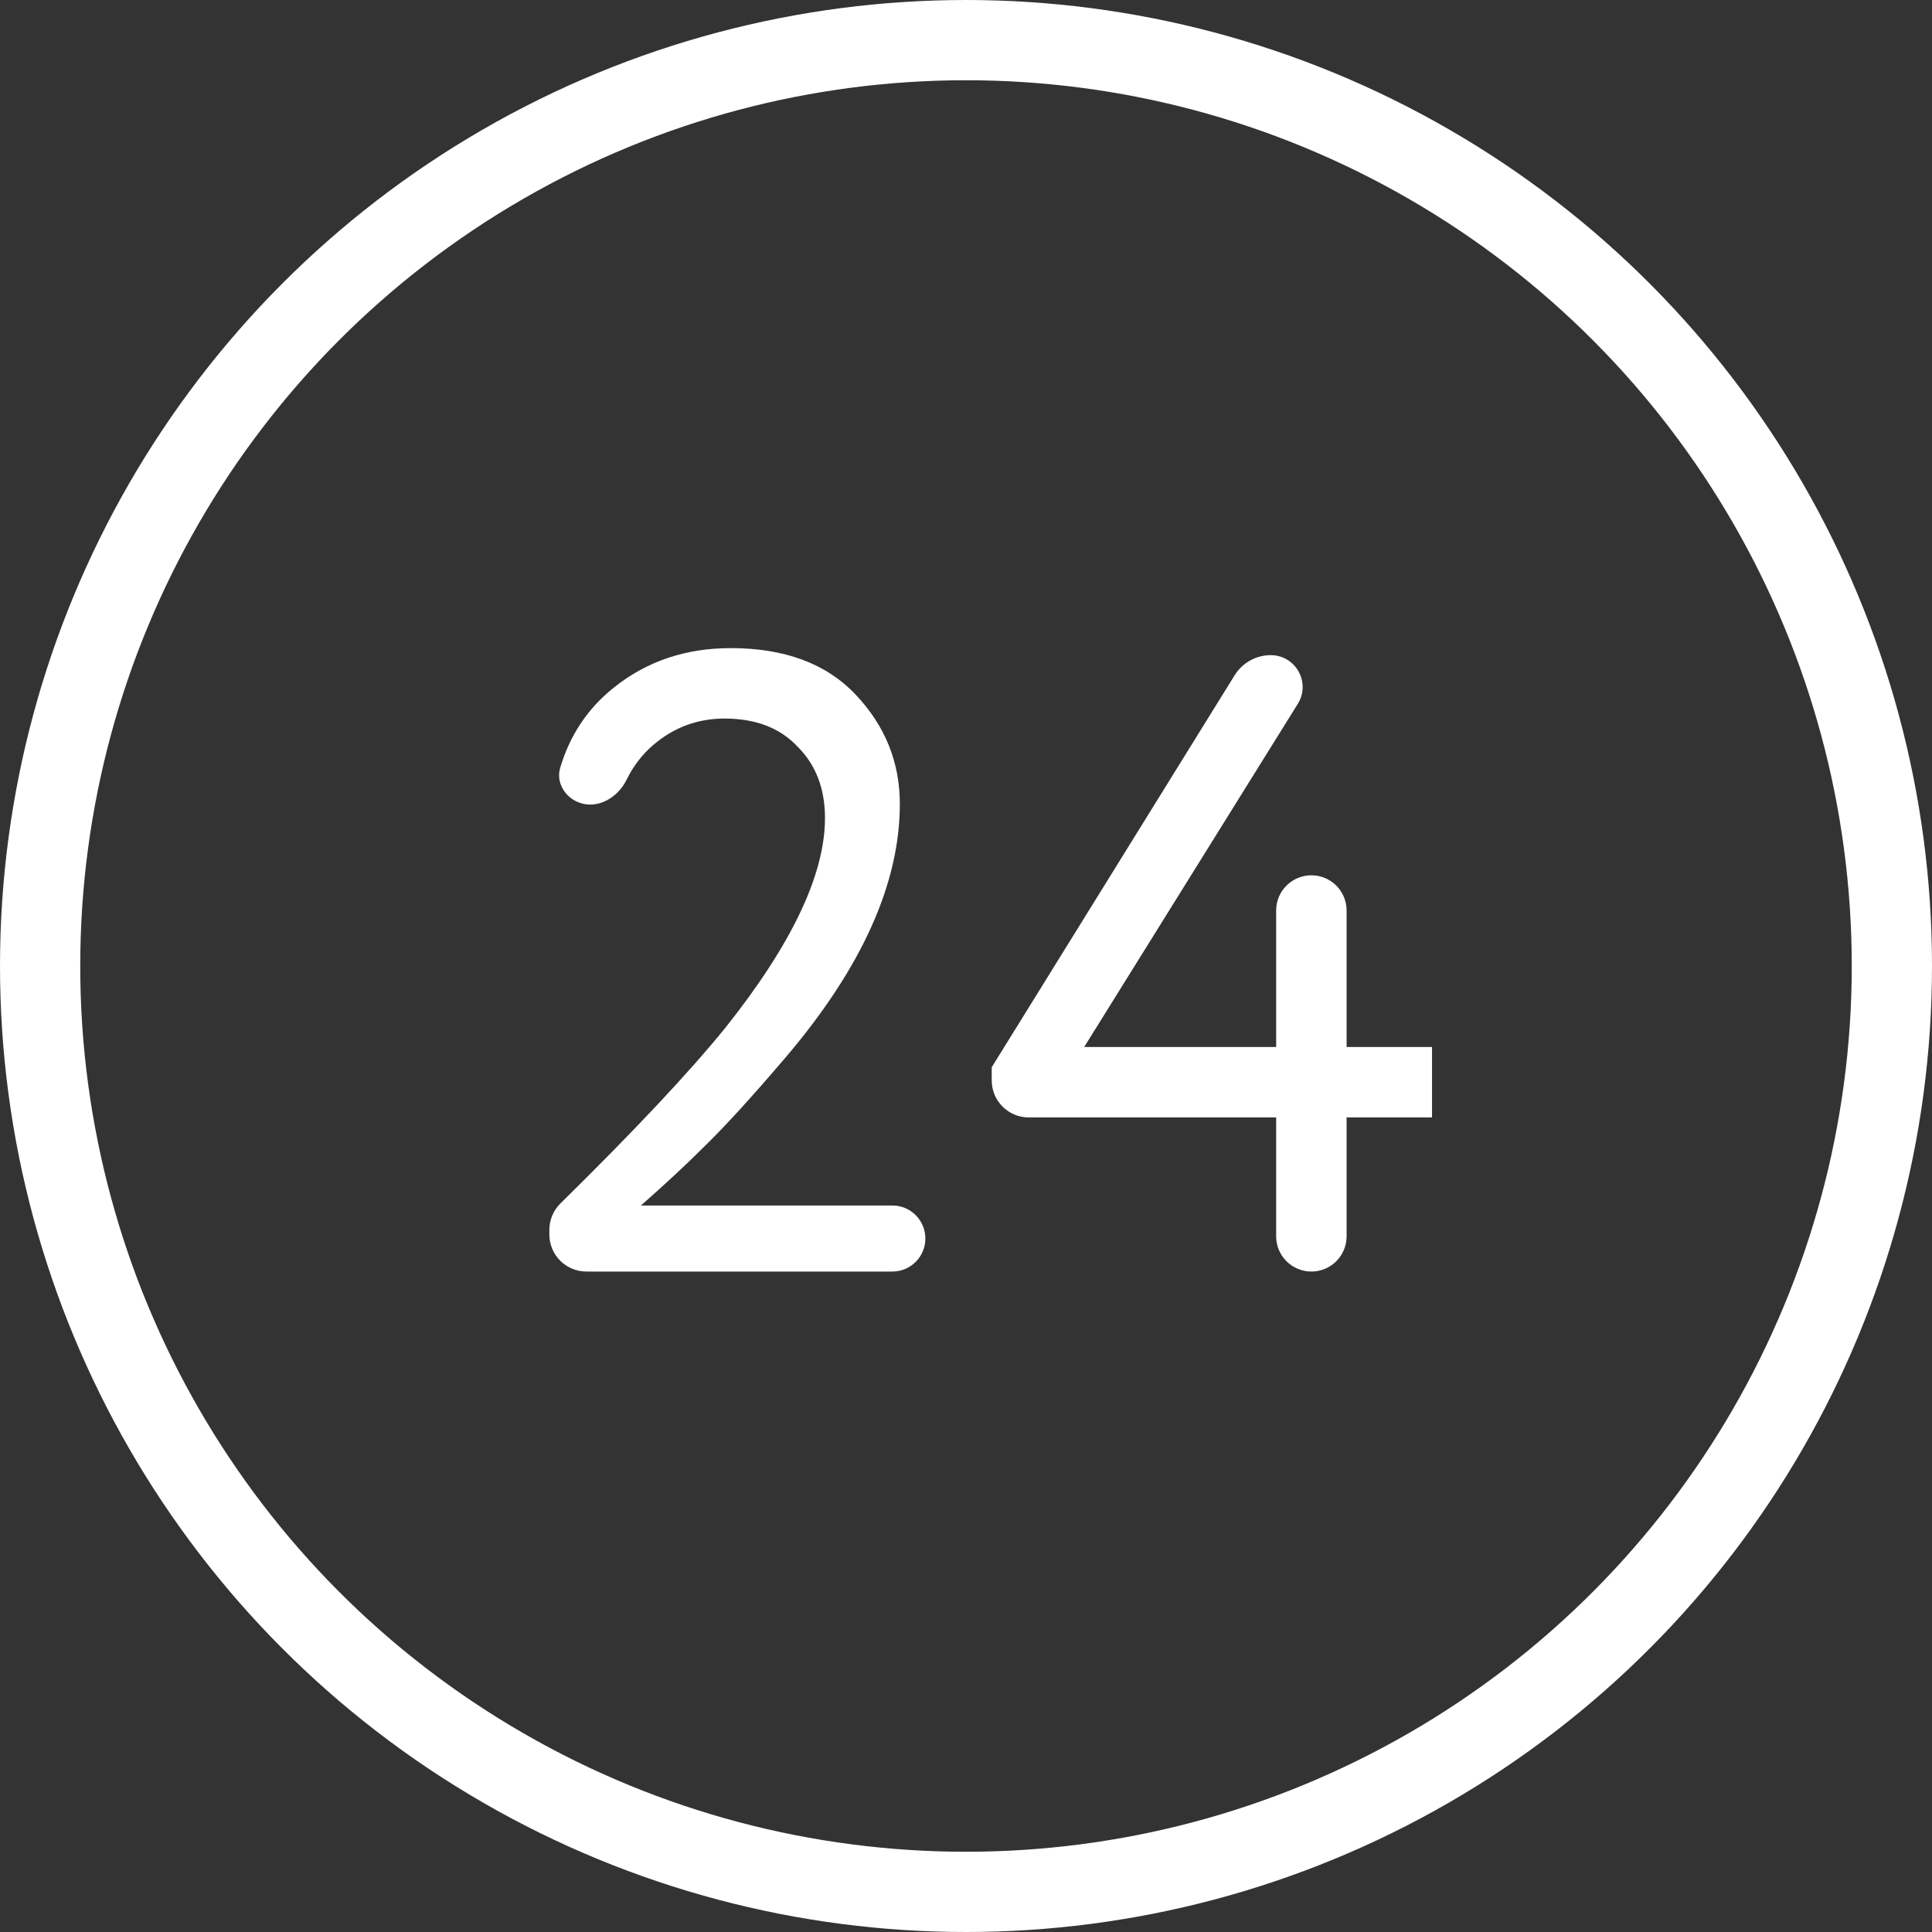 <?xml version="1.0" encoding="UTF-8"?> <svg xmlns="http://www.w3.org/2000/svg" width="313" height="313" viewBox="0 0 313 313" fill="none"><rect x="0" y="0" width="313" height="313" fill="#333333" stroke="none"/> <circle cx="156.5" cy="156.5" r="150" stroke="white" stroke-width="13"></circle> <path d="M149.918 200.65C149.918 203.605 147.523 206 144.569 206H95C91.686 206 89 203.314 89 200V199.252C89 197.638 89.654 196.09 90.805 194.957C102.823 183.135 111.733 173.644 117.533 166.484C128.281 152.98 133.654 141.662 133.654 132.532C133.654 127.777 132.18 123.926 129.232 120.977C126.378 117.934 122.431 116.412 117.39 116.412C113.015 116.412 109.163 117.839 105.835 120.692C104.041 122.222 102.598 124.103 101.507 126.334C100.061 129.292 96.702 131.214 93.657 129.961V129.961C91.43 129.043 90.075 126.697 90.758 124.387C92.319 119.11 95.205 114.787 99.415 111.419C104.741 107.14 111.066 105 118.389 105C127.139 105 133.892 107.52 138.648 112.561C143.403 117.601 145.781 123.498 145.781 130.25C145.781 143.089 139.646 156.736 127.377 171.192C121.861 177.659 117.438 182.509 114.109 185.743C111.256 188.596 107.832 191.782 103.837 195.301H144.569C147.523 195.301 149.918 197.696 149.918 200.65V200.65Z" fill="white"></path> <path d="M218.161 200.293C218.161 203.445 215.606 206 212.455 206V206C209.303 206 206.748 203.445 206.748 200.293V181.035H166.667C163.353 181.035 160.667 178.349 160.667 175.035V172.904L200.022 109.398C201.277 107.373 203.49 106.141 205.872 106.141V106.141C209.922 106.141 212.394 110.593 210.254 114.031L175.647 169.623H206.748V147.512C206.748 144.36 209.303 141.805 212.455 141.805V141.805C215.606 141.805 218.161 144.36 218.161 147.512V169.623H232V181.035H218.161V200.293Z" fill="white"></path> </svg> 